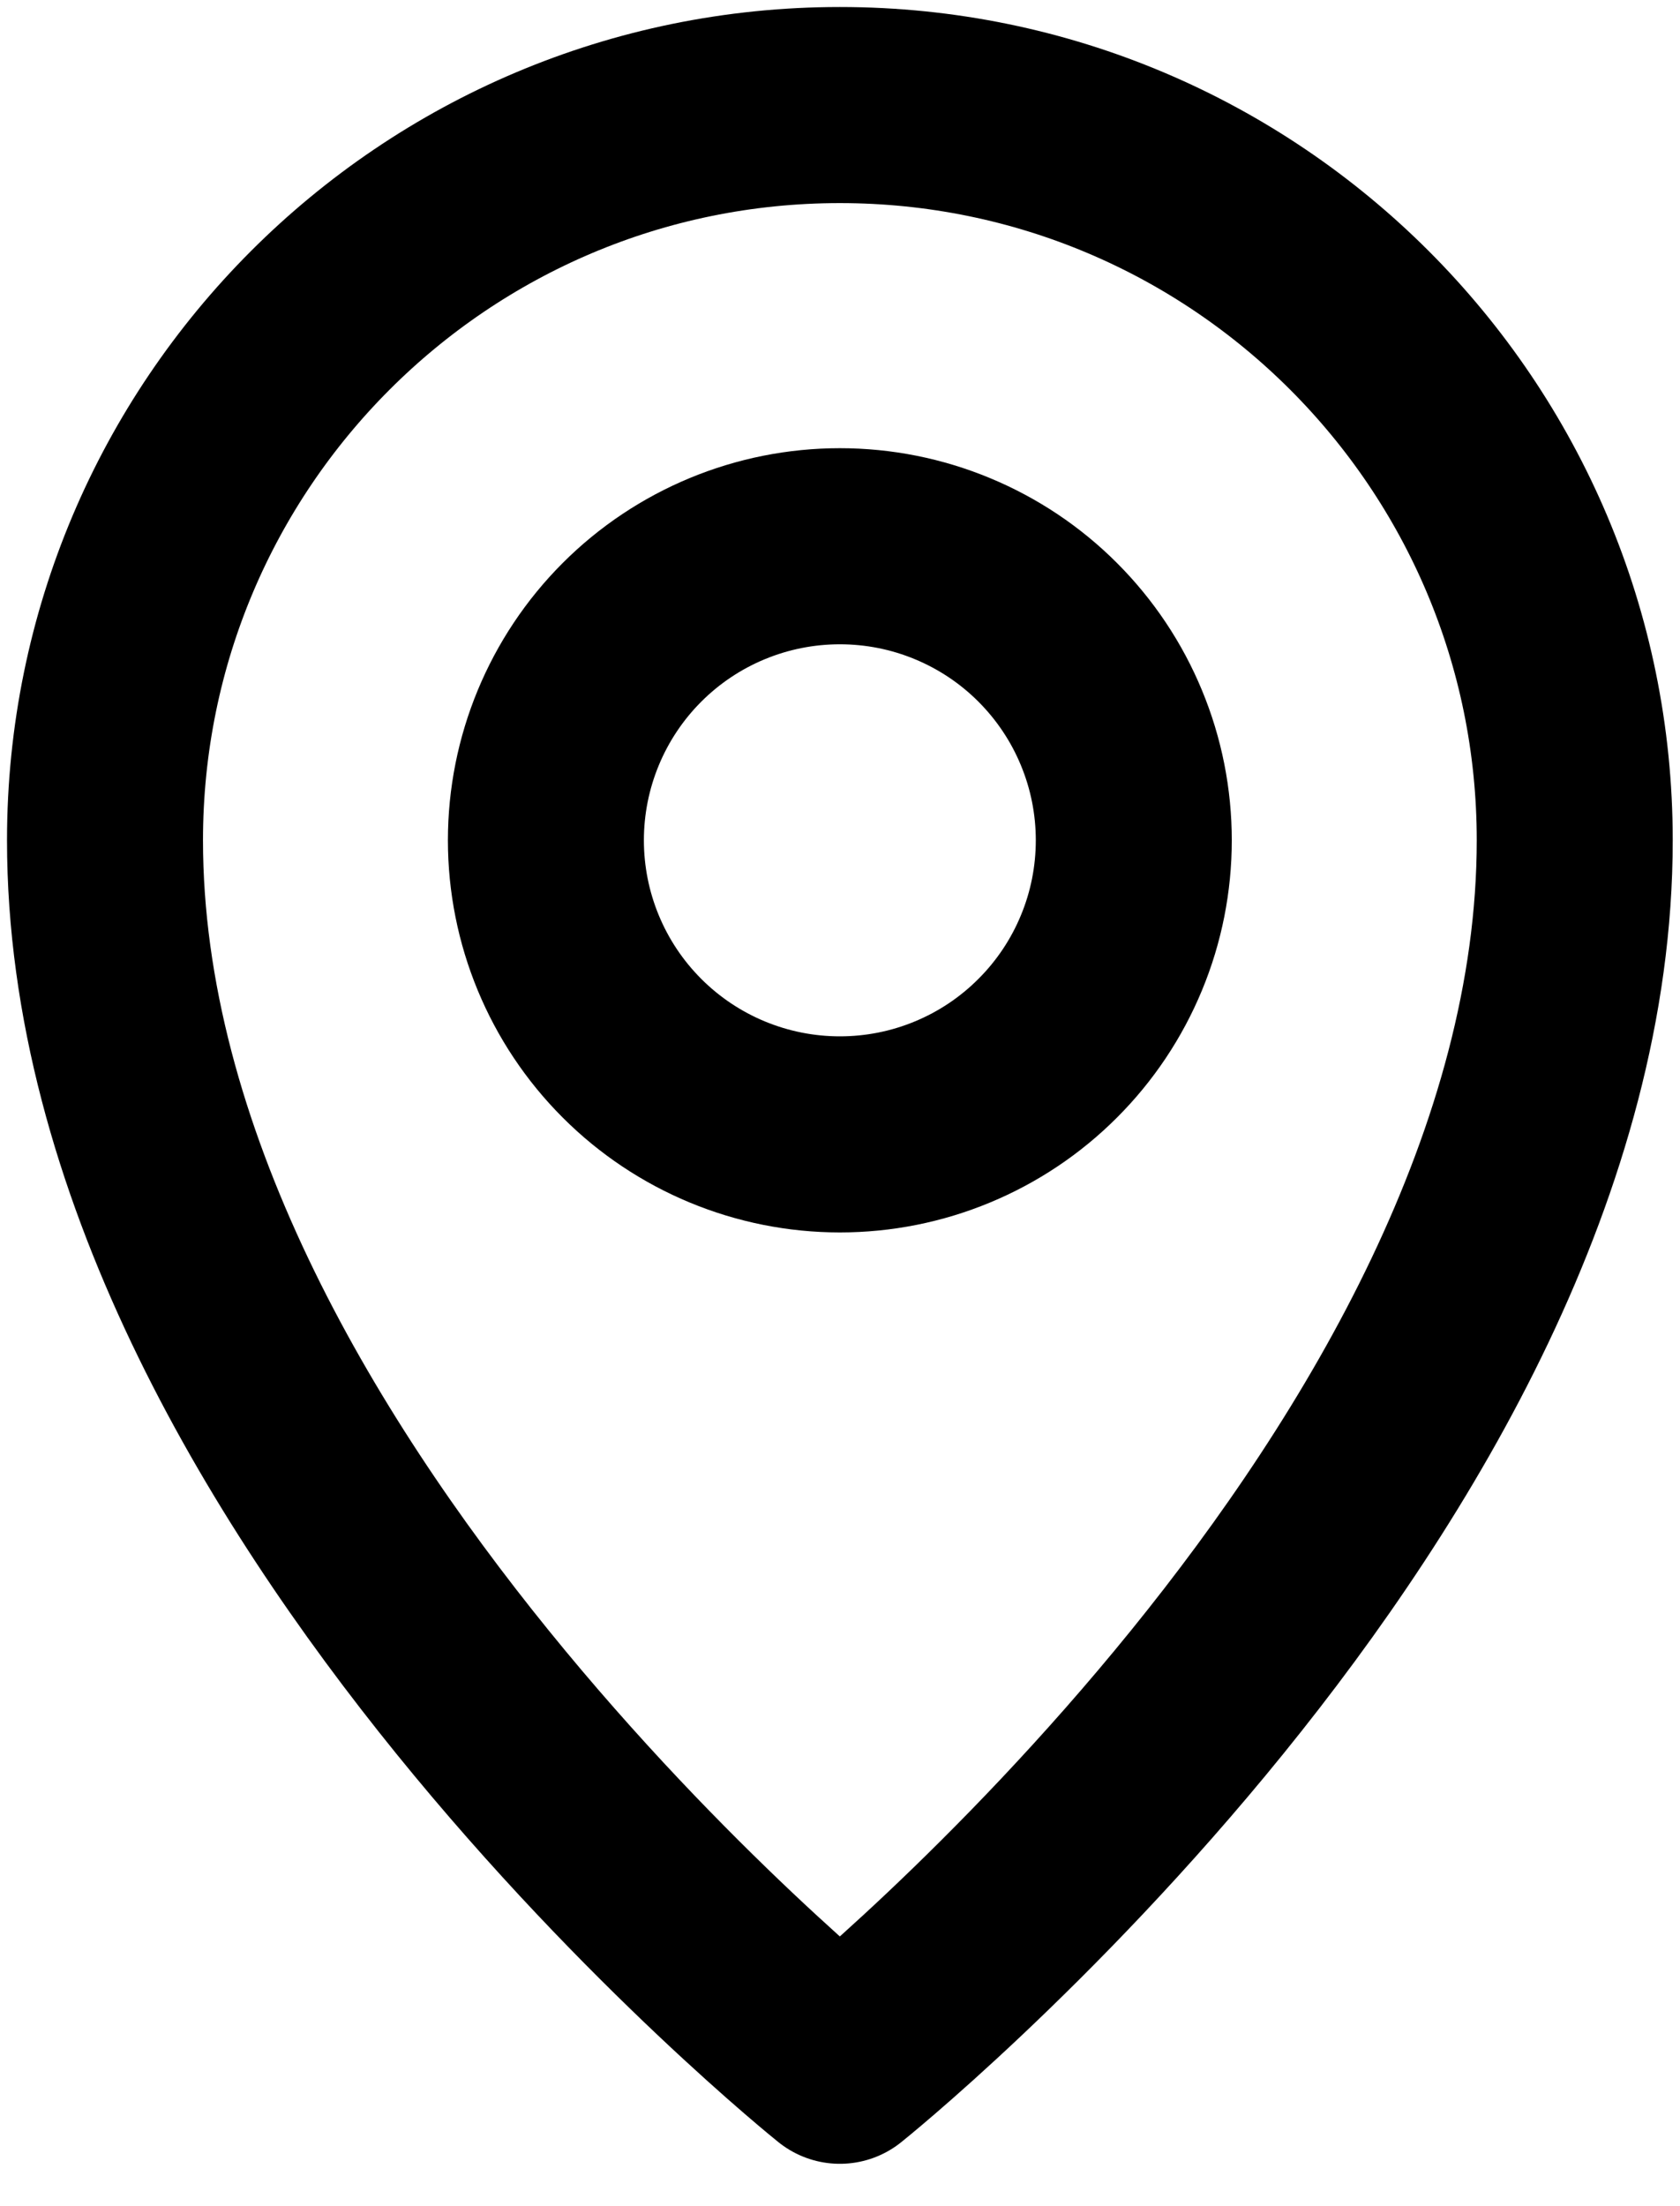 <?xml version="1.0"?>
<svg xmlns="http://www.w3.org/2000/svg" width="32" height="42" viewBox="0 0 32 42" fill="none">
<path d="M15.997 39.327C15.997 39.327 29.995 28.128 29.995 15.997C29.995 8.267 23.728 2 15.997 2C8.267 2 2 8.267 2 15.997C2 28.128 15.997 39.327 15.997 39.327Z" stroke="black" stroke-width="3.733" stroke-linejoin="round"/>
<path d="M15.997 21.596C16.733 21.596 17.461 21.452 18.14 21.17C18.819 20.889 19.437 20.476 19.956 19.956C20.476 19.437 20.889 18.819 21.17 18.14C21.452 17.461 21.596 16.733 21.596 15.997C21.596 15.262 21.452 14.534 21.17 13.855C20.889 13.175 20.476 12.558 19.956 12.038C19.437 11.518 18.819 11.106 18.14 10.825C17.461 10.543 16.733 10.399 15.997 10.399C14.512 10.399 13.088 10.988 12.038 12.038C10.988 13.088 10.398 14.512 10.398 15.997C10.398 17.482 10.988 18.907 12.038 19.956C13.088 21.006 14.512 21.596 15.997 21.596Z" stroke="black" stroke-width="3.733" stroke-linejoin="round"/>
</svg>
